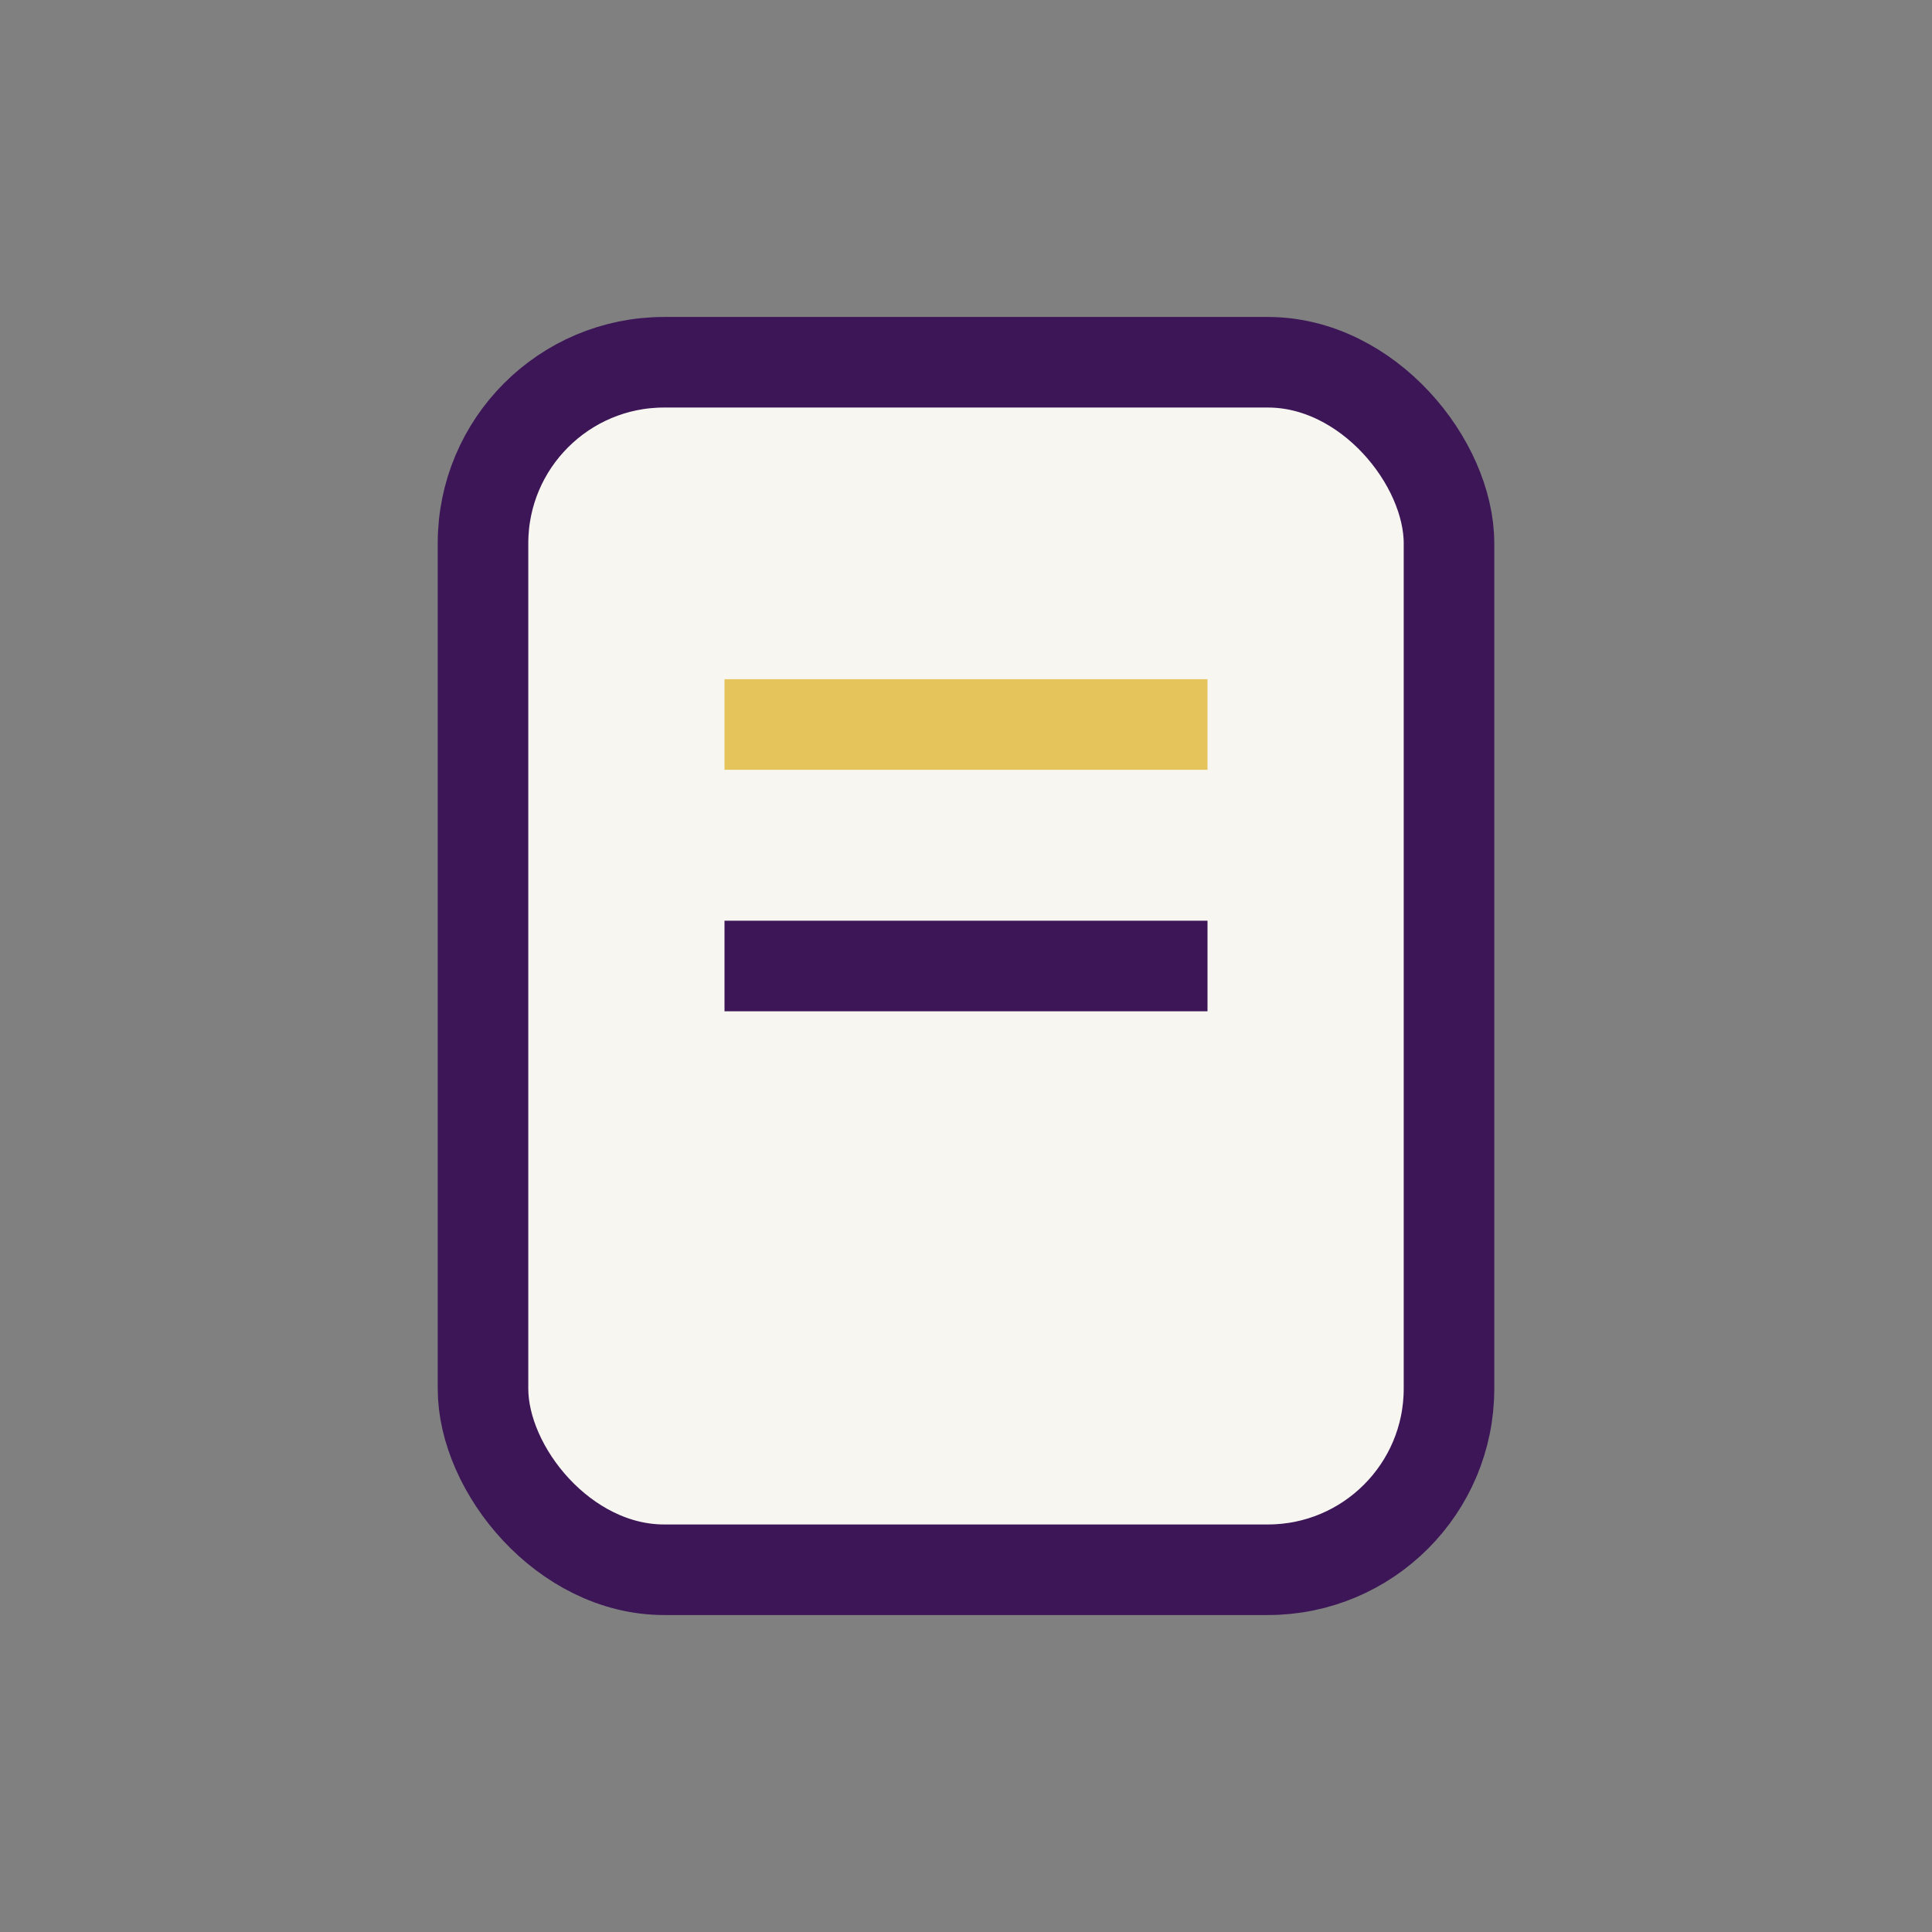 <?xml version="1.0" encoding="UTF-8"?>
<svg xmlns="http://www.w3.org/2000/svg" width="32" height="32" viewBox="0 0 32 32"><rect x="0" y="0" width="32" height="32" fill="#808080" stroke="none"/><rect x="8" y="6" width="16" height="20" rx="3" fill="#F8F6F0" stroke="#3C1657" stroke-width="1.5"/><line x1="12" y1="12" x2="20" y2="12" stroke="#E5C45B" stroke-width="1.5"/><line x1="12" y1="16" x2="20" y2="16" stroke="#3C1657" stroke-width="1.5"/></svg>